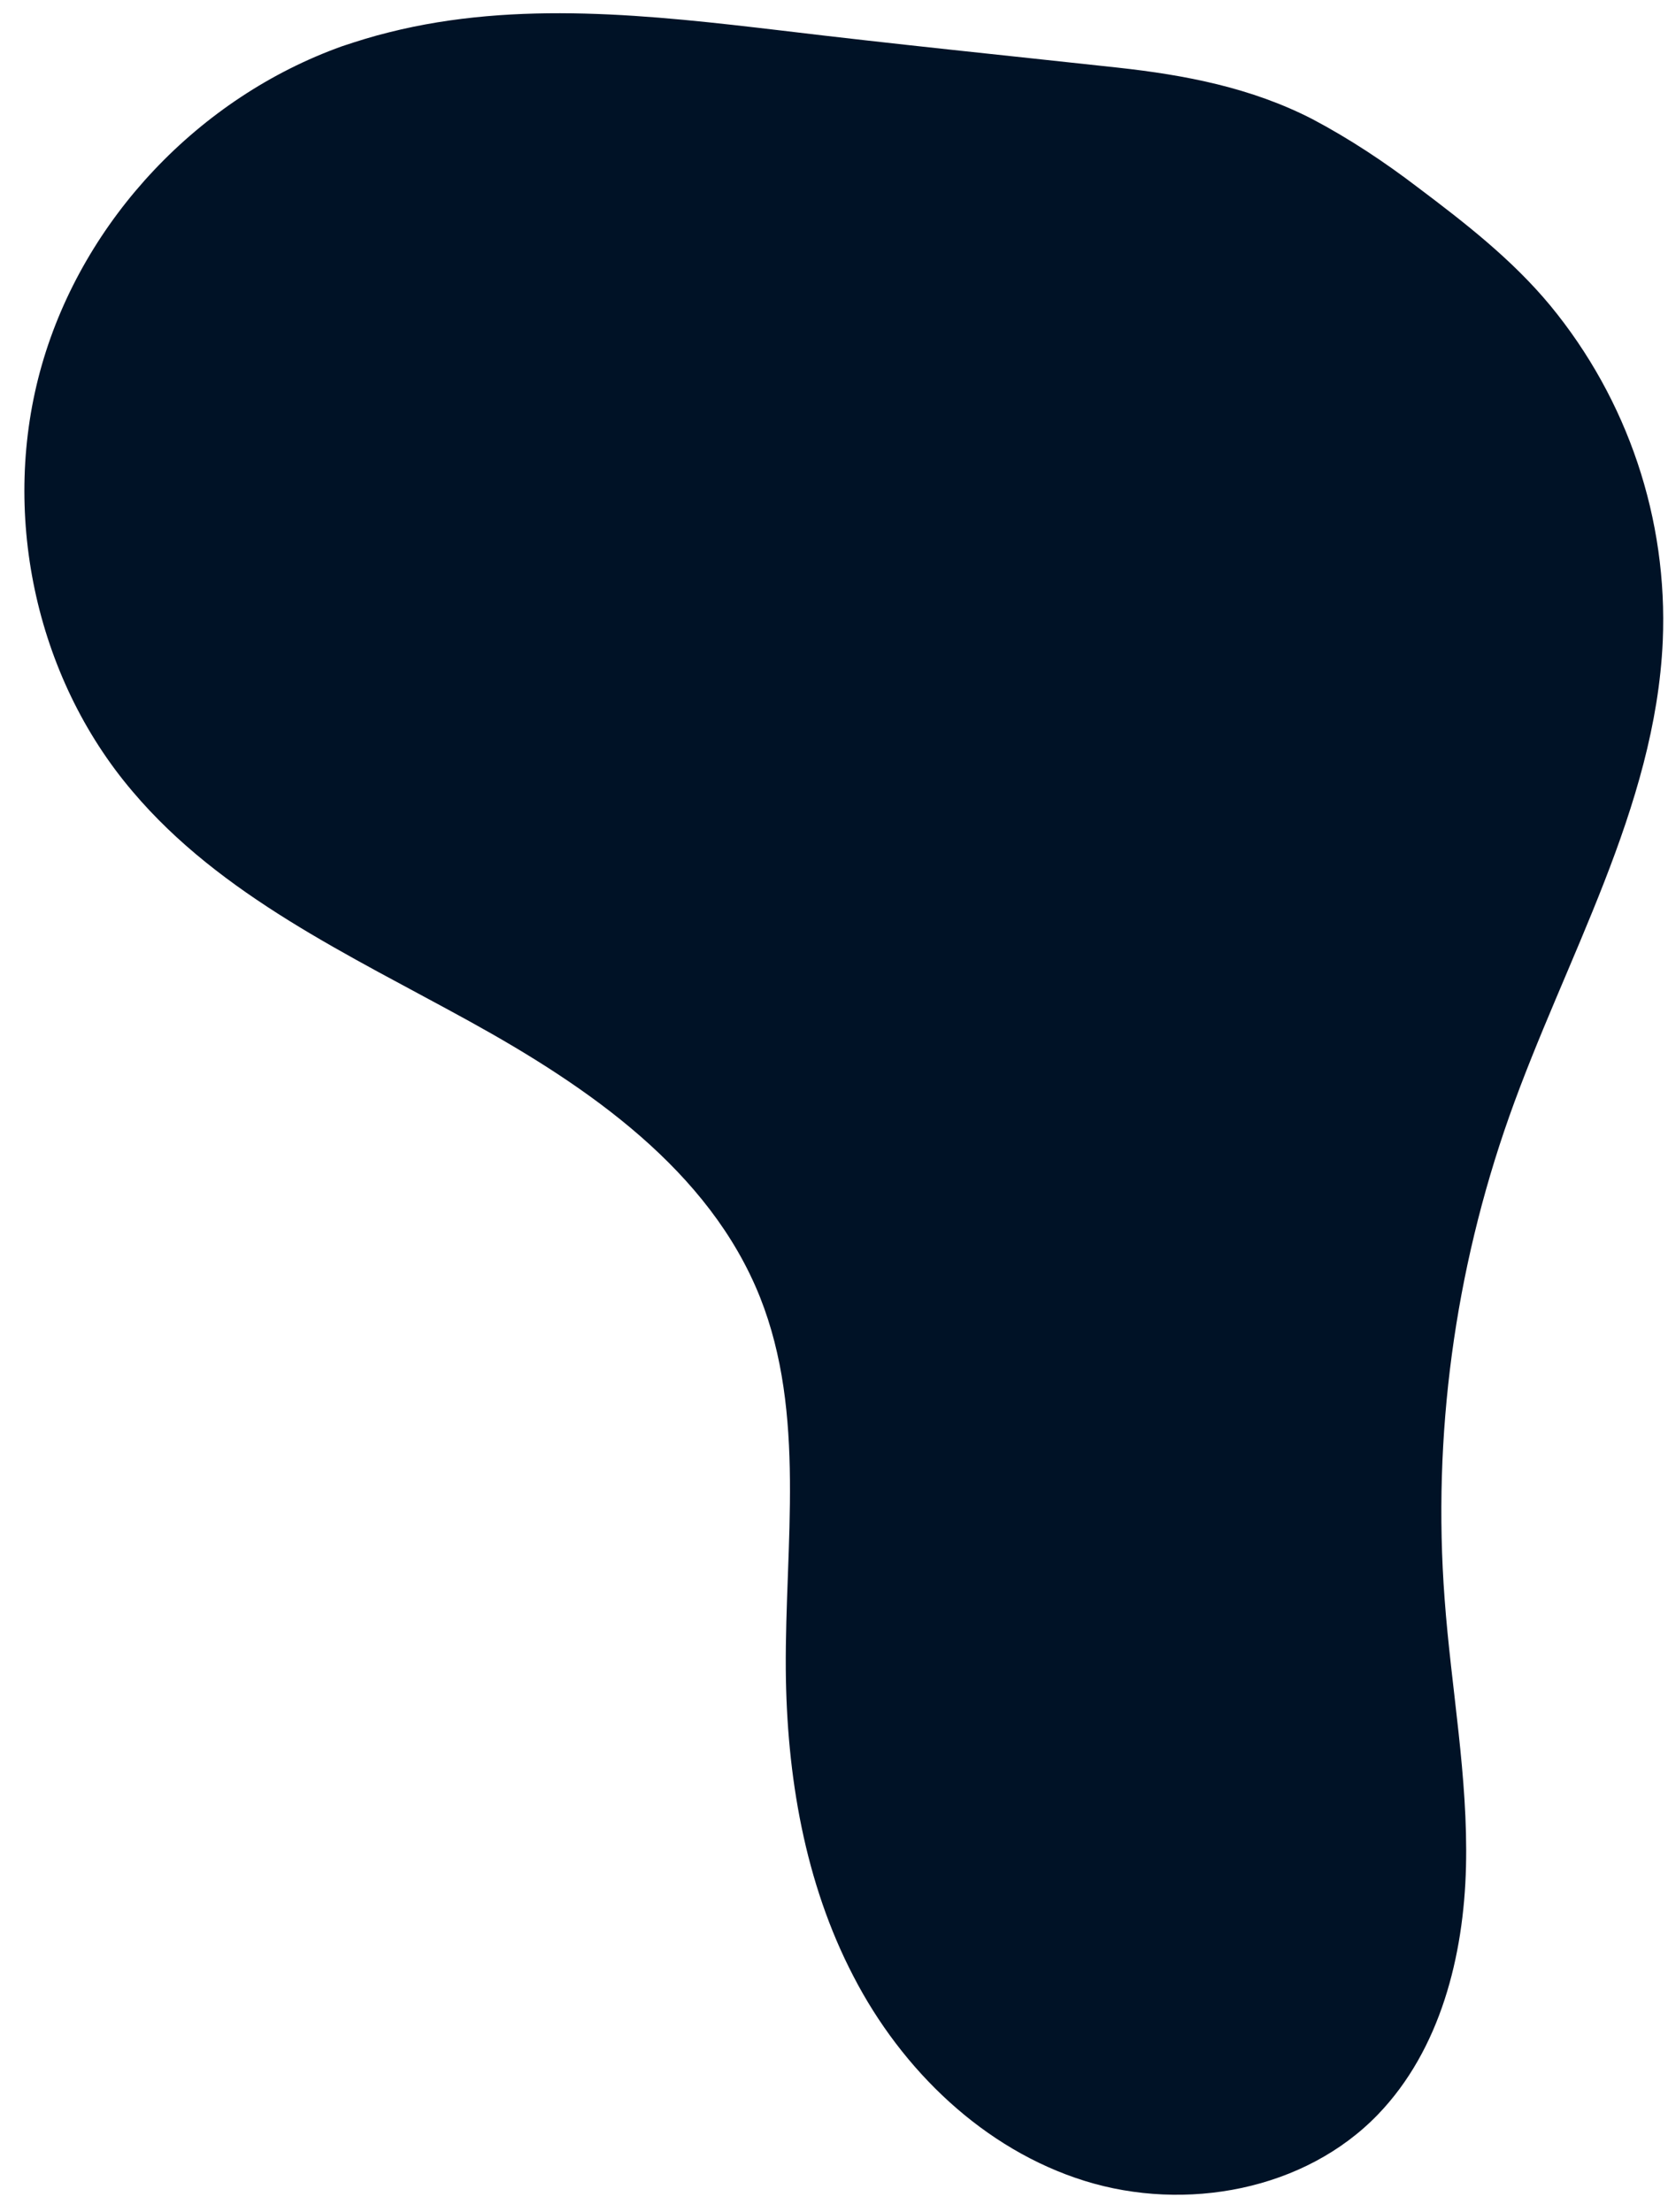 <?xml version="1.0" encoding="UTF-8" standalone="no"?><svg xmlns="http://www.w3.org/2000/svg" xmlns:xlink="http://www.w3.org/1999/xlink" fill="#001226" height="507" preserveAspectRatio="xMidYMid meet" version="1" viewBox="-5.6 -3.0 382.3 507.0" width="382.3" zoomAndPan="magnify"><g id="change1_1"><path d="M83.6,4.4C113-3,143.8,0.5,173.5,4c25.7,3.1,51.4,5.7,77.1,8.5c15.5,1.7,30.6,4.6,44.6,11.8c8.5,4.5,16.5,9.8,24.1,15.6 c10.9,8.2,21.7,16.6,30.4,27.1c17.8,21.6,27,49,25.8,76.9c-1.7,38.3-22.4,72.8-35.2,109c-12.5,35.4-17.6,73.1-14.8,110.5 c1.5,20.5,5.4,40.8,4.9,61.4c-0.5,20.5-5.9,41.9-20.1,56.7C293.5,499,266.1,504,243,496.8s-41.9-25.4-53-46.9 c-11.2-21.5-15.3-46.1-15.5-70.3c-0.2-28.7,4.7-58.6-5.9-85.3c-11.6-29.1-39.3-48.2-66.7-63.3c-27.4-15.1-56.9-28.7-77.1-52.6 C2.3,152-5.6,114,4,80.6s36.1-61.3,68.8-73C76.4,6.4,79.9,5.3,83.6,4.4z"/></g></svg>